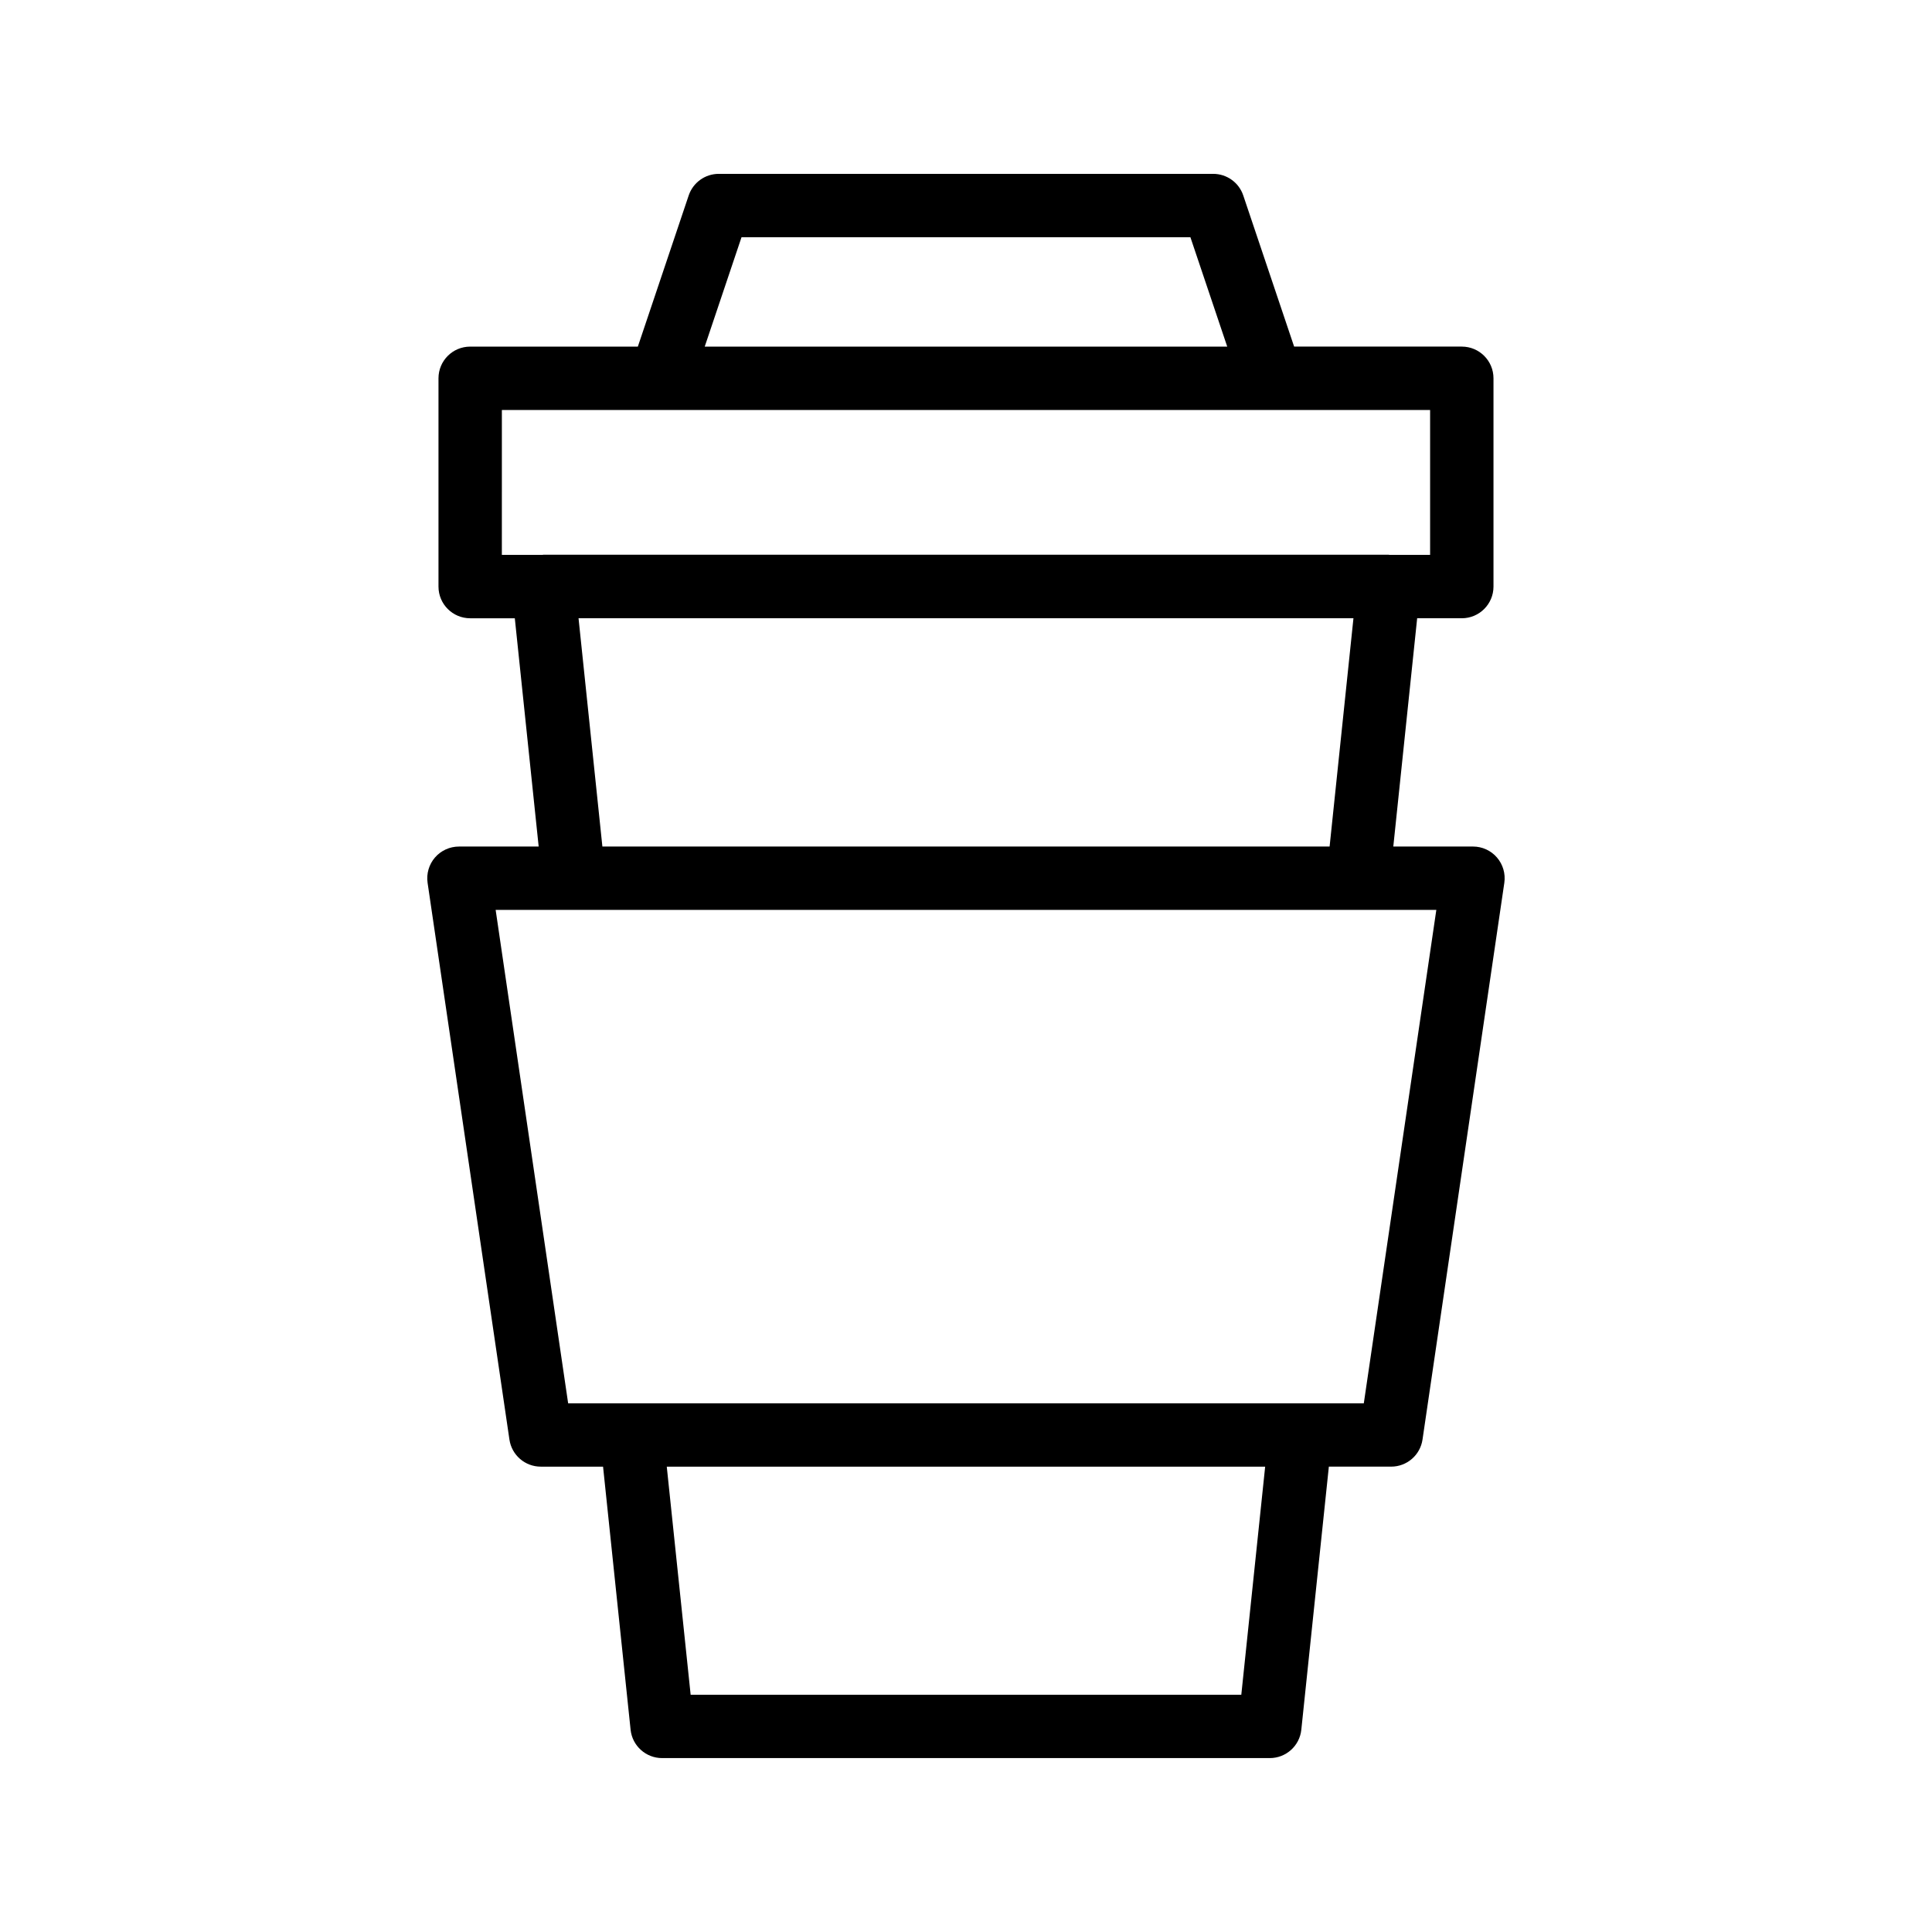 <?xml version="1.0" encoding="UTF-8"?>
<!-- Uploaded to: ICON Repo, www.svgrepo.com, Generator: ICON Repo Mixer Tools -->
<svg fill="#000000" width="800px" height="800px" version="1.1" viewBox="144 144 512 512" xmlns="http://www.w3.org/2000/svg">
 <path d="m534.36 368.34h-21.121l6.324-60.496h11.828c4.641 0 8.398-3.758 8.398-8.398v-55.195c0-4.637-3.754-8.398-8.398-8.398h-44.434l-13.484-40.062c-1.152-3.414-4.352-5.715-7.961-5.715h-131.04c-3.609 0-6.805 2.301-7.961 5.719l-13.477 40.062h-44.434c-4.641 0-8.398 3.758-8.398 8.398v55.195c0 4.637 3.754 8.398 8.398 8.398h11.828l6.324 60.496h-21.129c-2.445 0-4.758 1.062-6.356 2.906-1.59 1.848-2.305 4.297-1.953 6.711l21.688 147.54c0.605 4.121 4.141 7.176 8.305 7.176h16.508l7.297 69.715c0.449 4.273 4.055 7.519 8.352 7.519h161.05c4.297 0 7.906-3.246 8.348-7.523l7.297-69.715h16.516c4.164 0 7.699-3.055 8.305-7.176l21.68-147.54c0.352-2.414-0.359-4.863-1.953-6.711-1.59-1.848-3.902-2.906-6.348-2.906zm-193.85-161.47h118.96l9.758 28.988h-138.47zm-63.508 45.781h245.99v38.402h-10.777c-0.074-0.004-0.137-0.047-0.211-0.047h-224.02c-0.074 0-0.137 0.043-0.211 0.047h-10.777zm20.316 55.195h205.36l-6.32 60.496h-192.72zm175.64 285.28h-145.93l-6.328-60.445h158.58zm32.465-77.238h-210.86l-19.211-130.75h249.29z"/>
</svg>